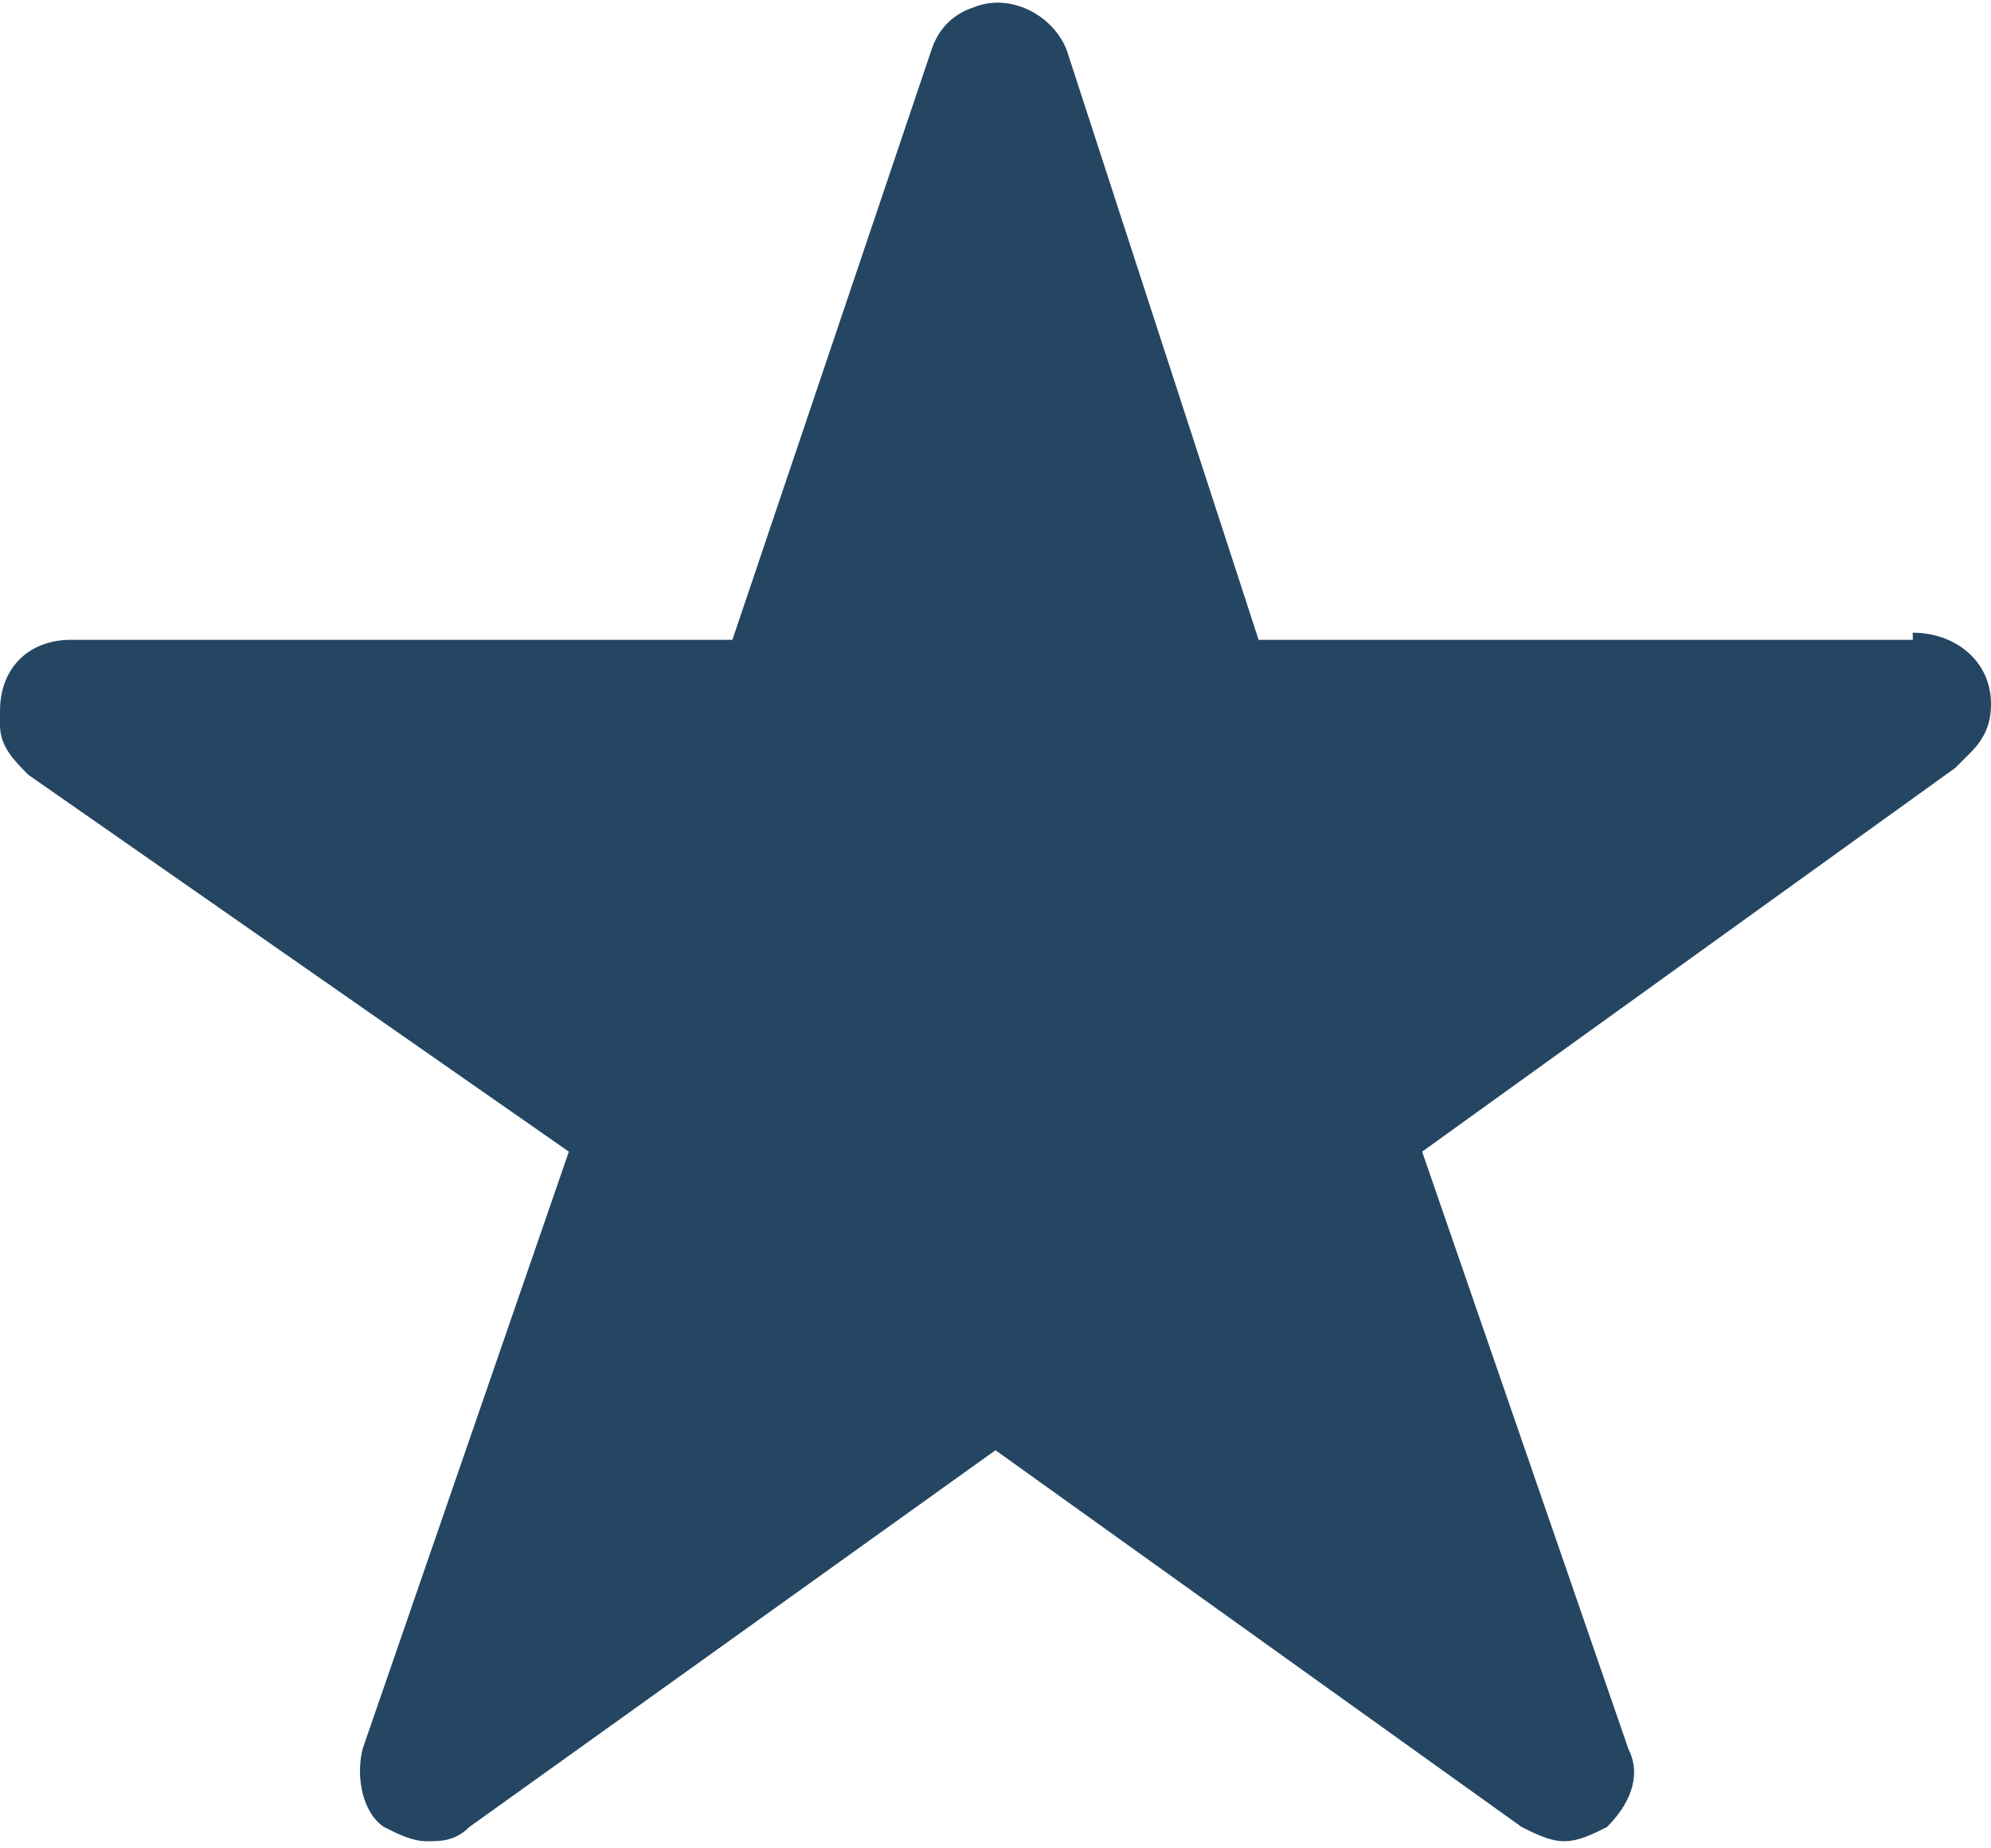 <?xml version="1.0" encoding="UTF-8"?>
<svg xmlns="http://www.w3.org/2000/svg" version="1.1" viewBox="0 0 28 26">
  <defs>
    <style>
      .cls-1 {
        fill: #244662;
      }
    </style>
  </defs>
  <!-- Generator: Adobe Illustrator 28.7.1, SVG Export Plug-In . SVG Version: 1.2.0 Build 142)  -->
  <g>
    <g id="_レイヤー_1" data-name="レイヤー_1">
      <path id="Icon_ionic-ios-star" class="cls-1" d="M26.9,9h-9.2L15,.7c-.2-.5-.8-.8-1.3-.6-.3.1-.5.3-.6.6l-2.8,8.3H1c-.6,0-1,.4-1,1,0,0,0,.1,0,.2,0,.3.2.5.4.7l7.6,5.3-2.9,8.4c-.1.4,0,.9.3,1.1.2.1.4.2.6.2.2,0,.4,0,.6-.2l7.4-5.3,7.4,5.3c.2.1.4.2.6.2.2,0,.4-.1.6-.2.3-.3.5-.7.3-1.1l-2.9-8.4,7.5-5.4.2-.2c.2-.2.3-.4.3-.7,0-.6-.5-1-1.1-1Z"/>
    </g>
  </g>
</svg>